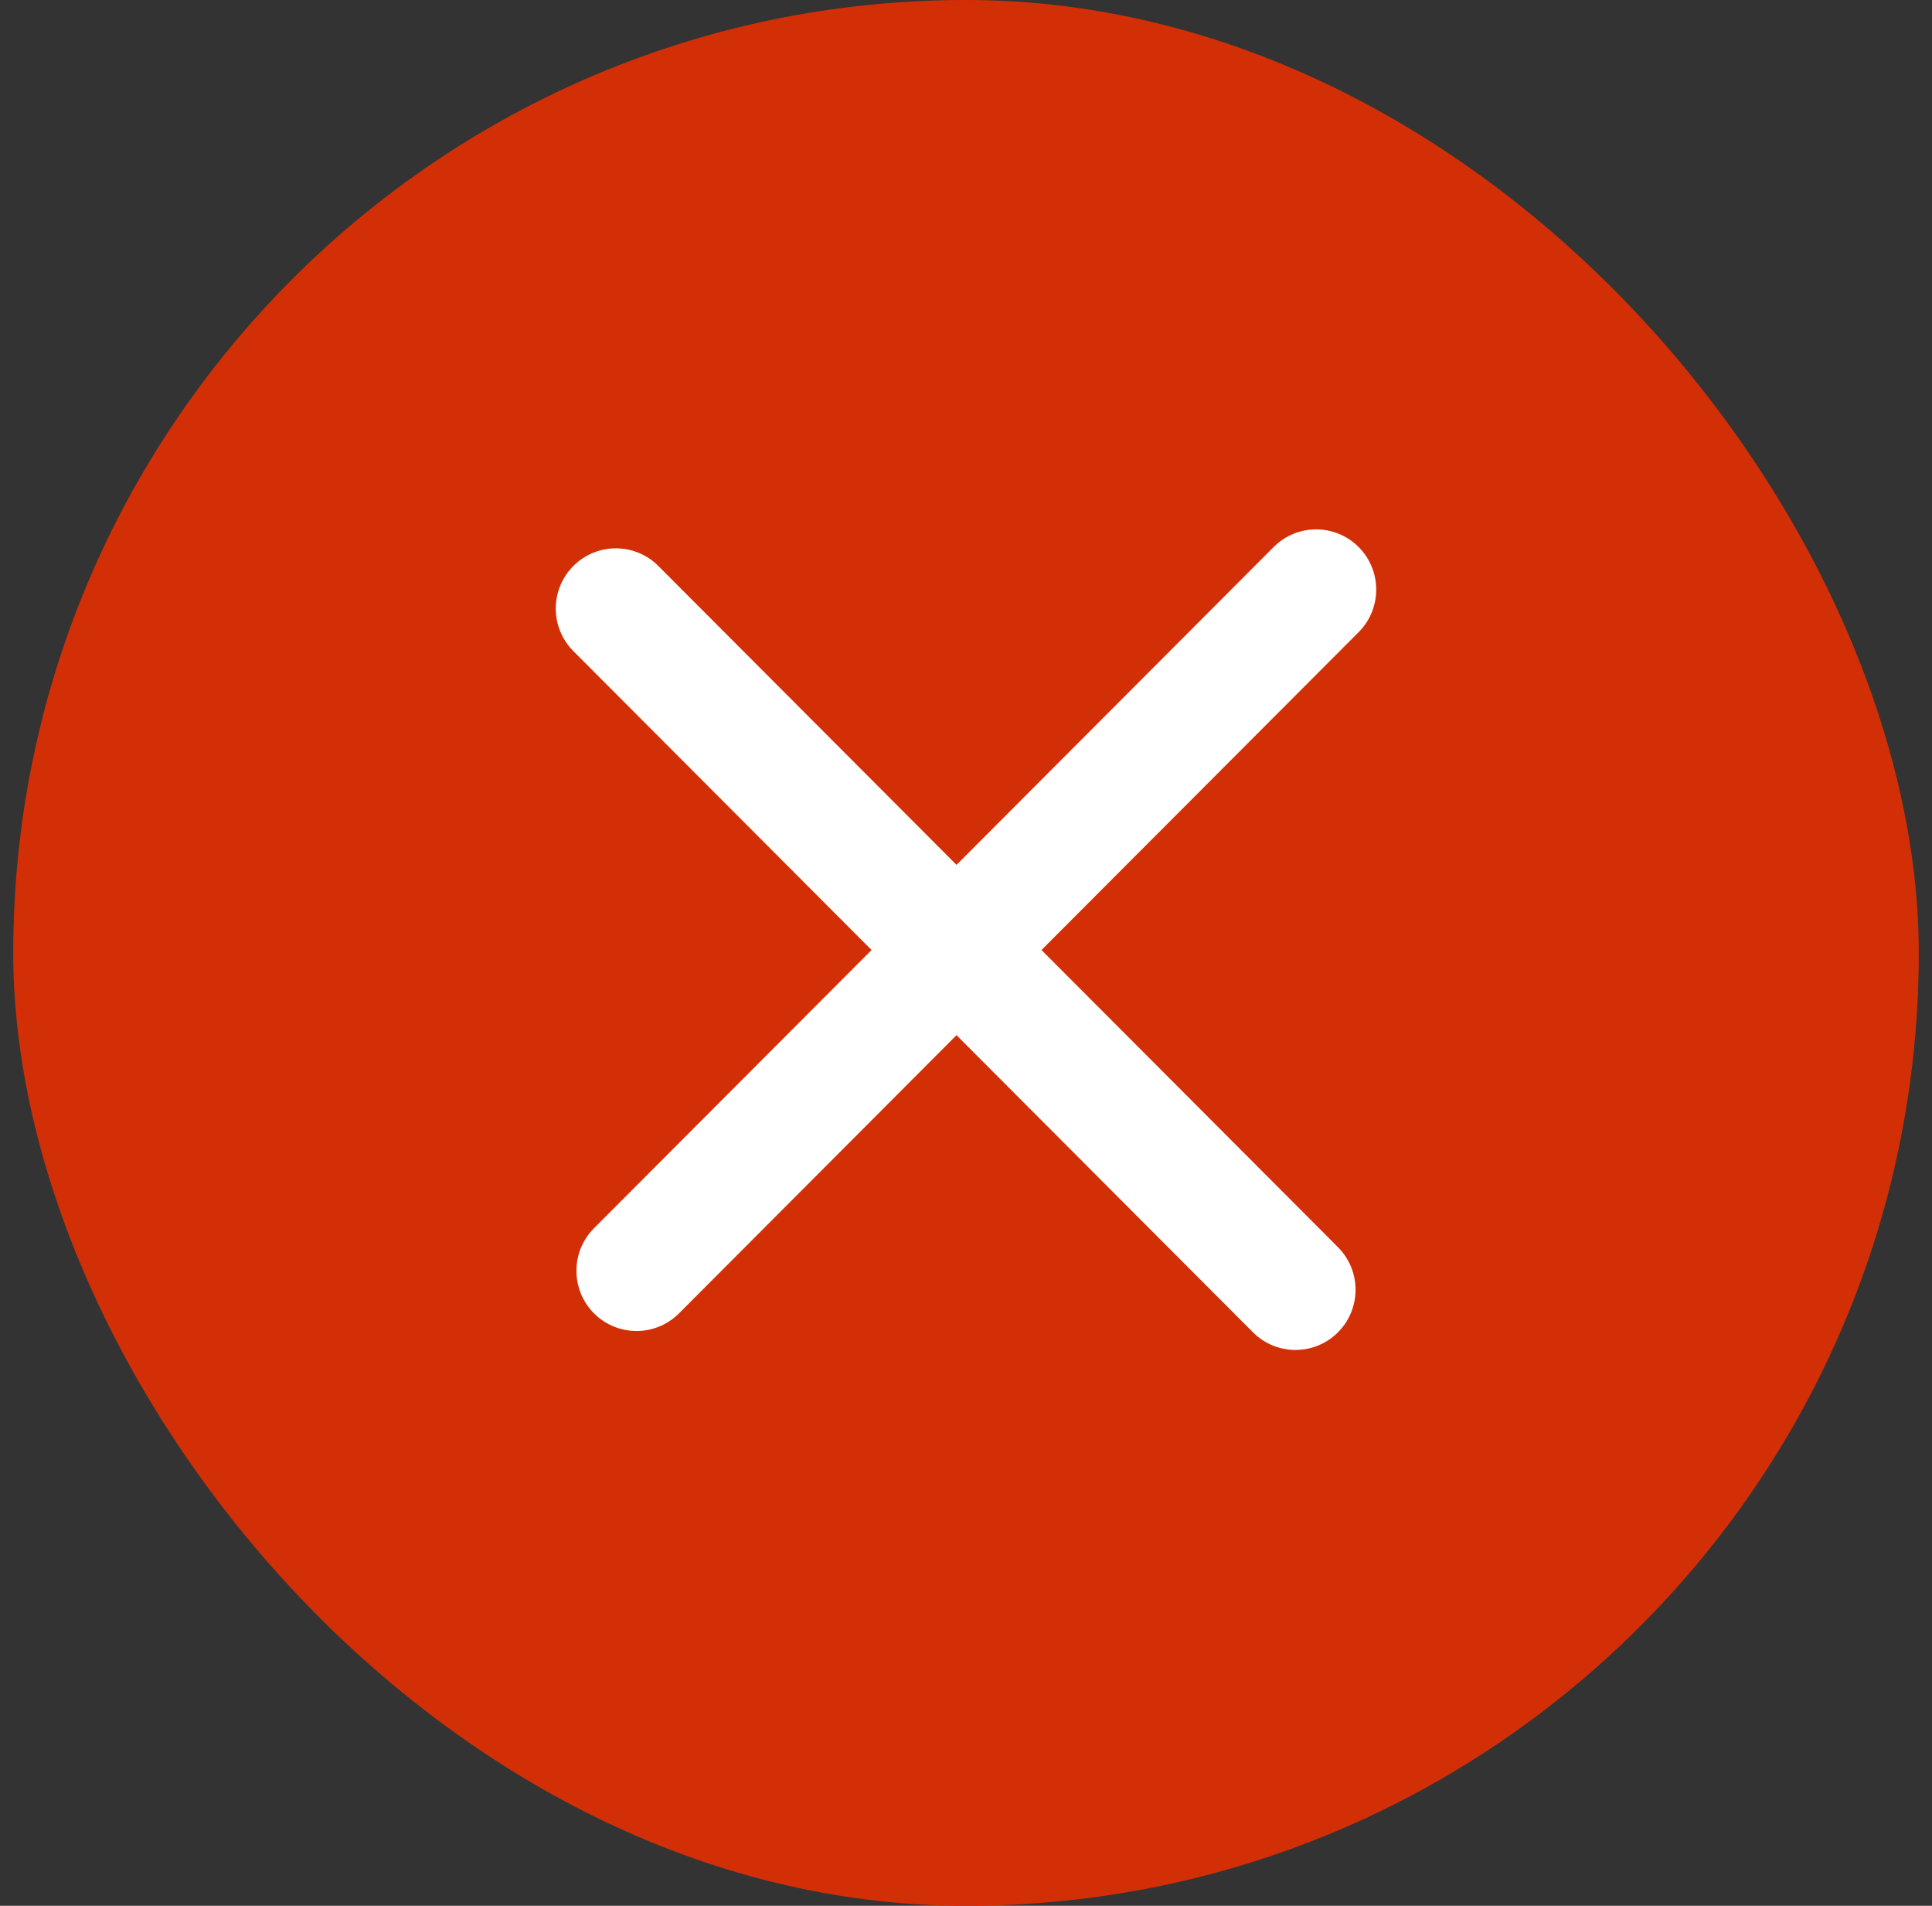 <svg width="73" height="72" viewBox="0 0 73 72" fill="none" xmlns="http://www.w3.org/2000/svg">
<rect x="0" y="0" width="73" height="72" fill="#333333" stroke="none"/>
<rect x="0.5" width="72" height="72" rx="36" fill="#D32F07"/>
<path fill-rule="evenodd" clip-rule="evenodd" d="M22.445 46.401C21.559 47.289 21.559 48.73 22.445 49.618C23.332 50.506 24.769 50.506 25.655 49.618L36.142 39.108L47.344 50.334C48.23 51.222 49.668 51.222 50.554 50.334C51.44 49.446 51.44 48.005 50.554 47.117L39.352 35.891L51.335 23.883C52.221 22.995 52.221 21.555 51.335 20.666C50.448 19.778 49.011 19.778 48.125 20.666L36.142 32.674L24.875 21.382C23.988 20.494 22.551 20.494 21.665 21.382C20.778 22.271 20.778 23.711 21.665 24.599L32.932 35.891L22.445 46.401Z" fill="white"/>
</svg>
